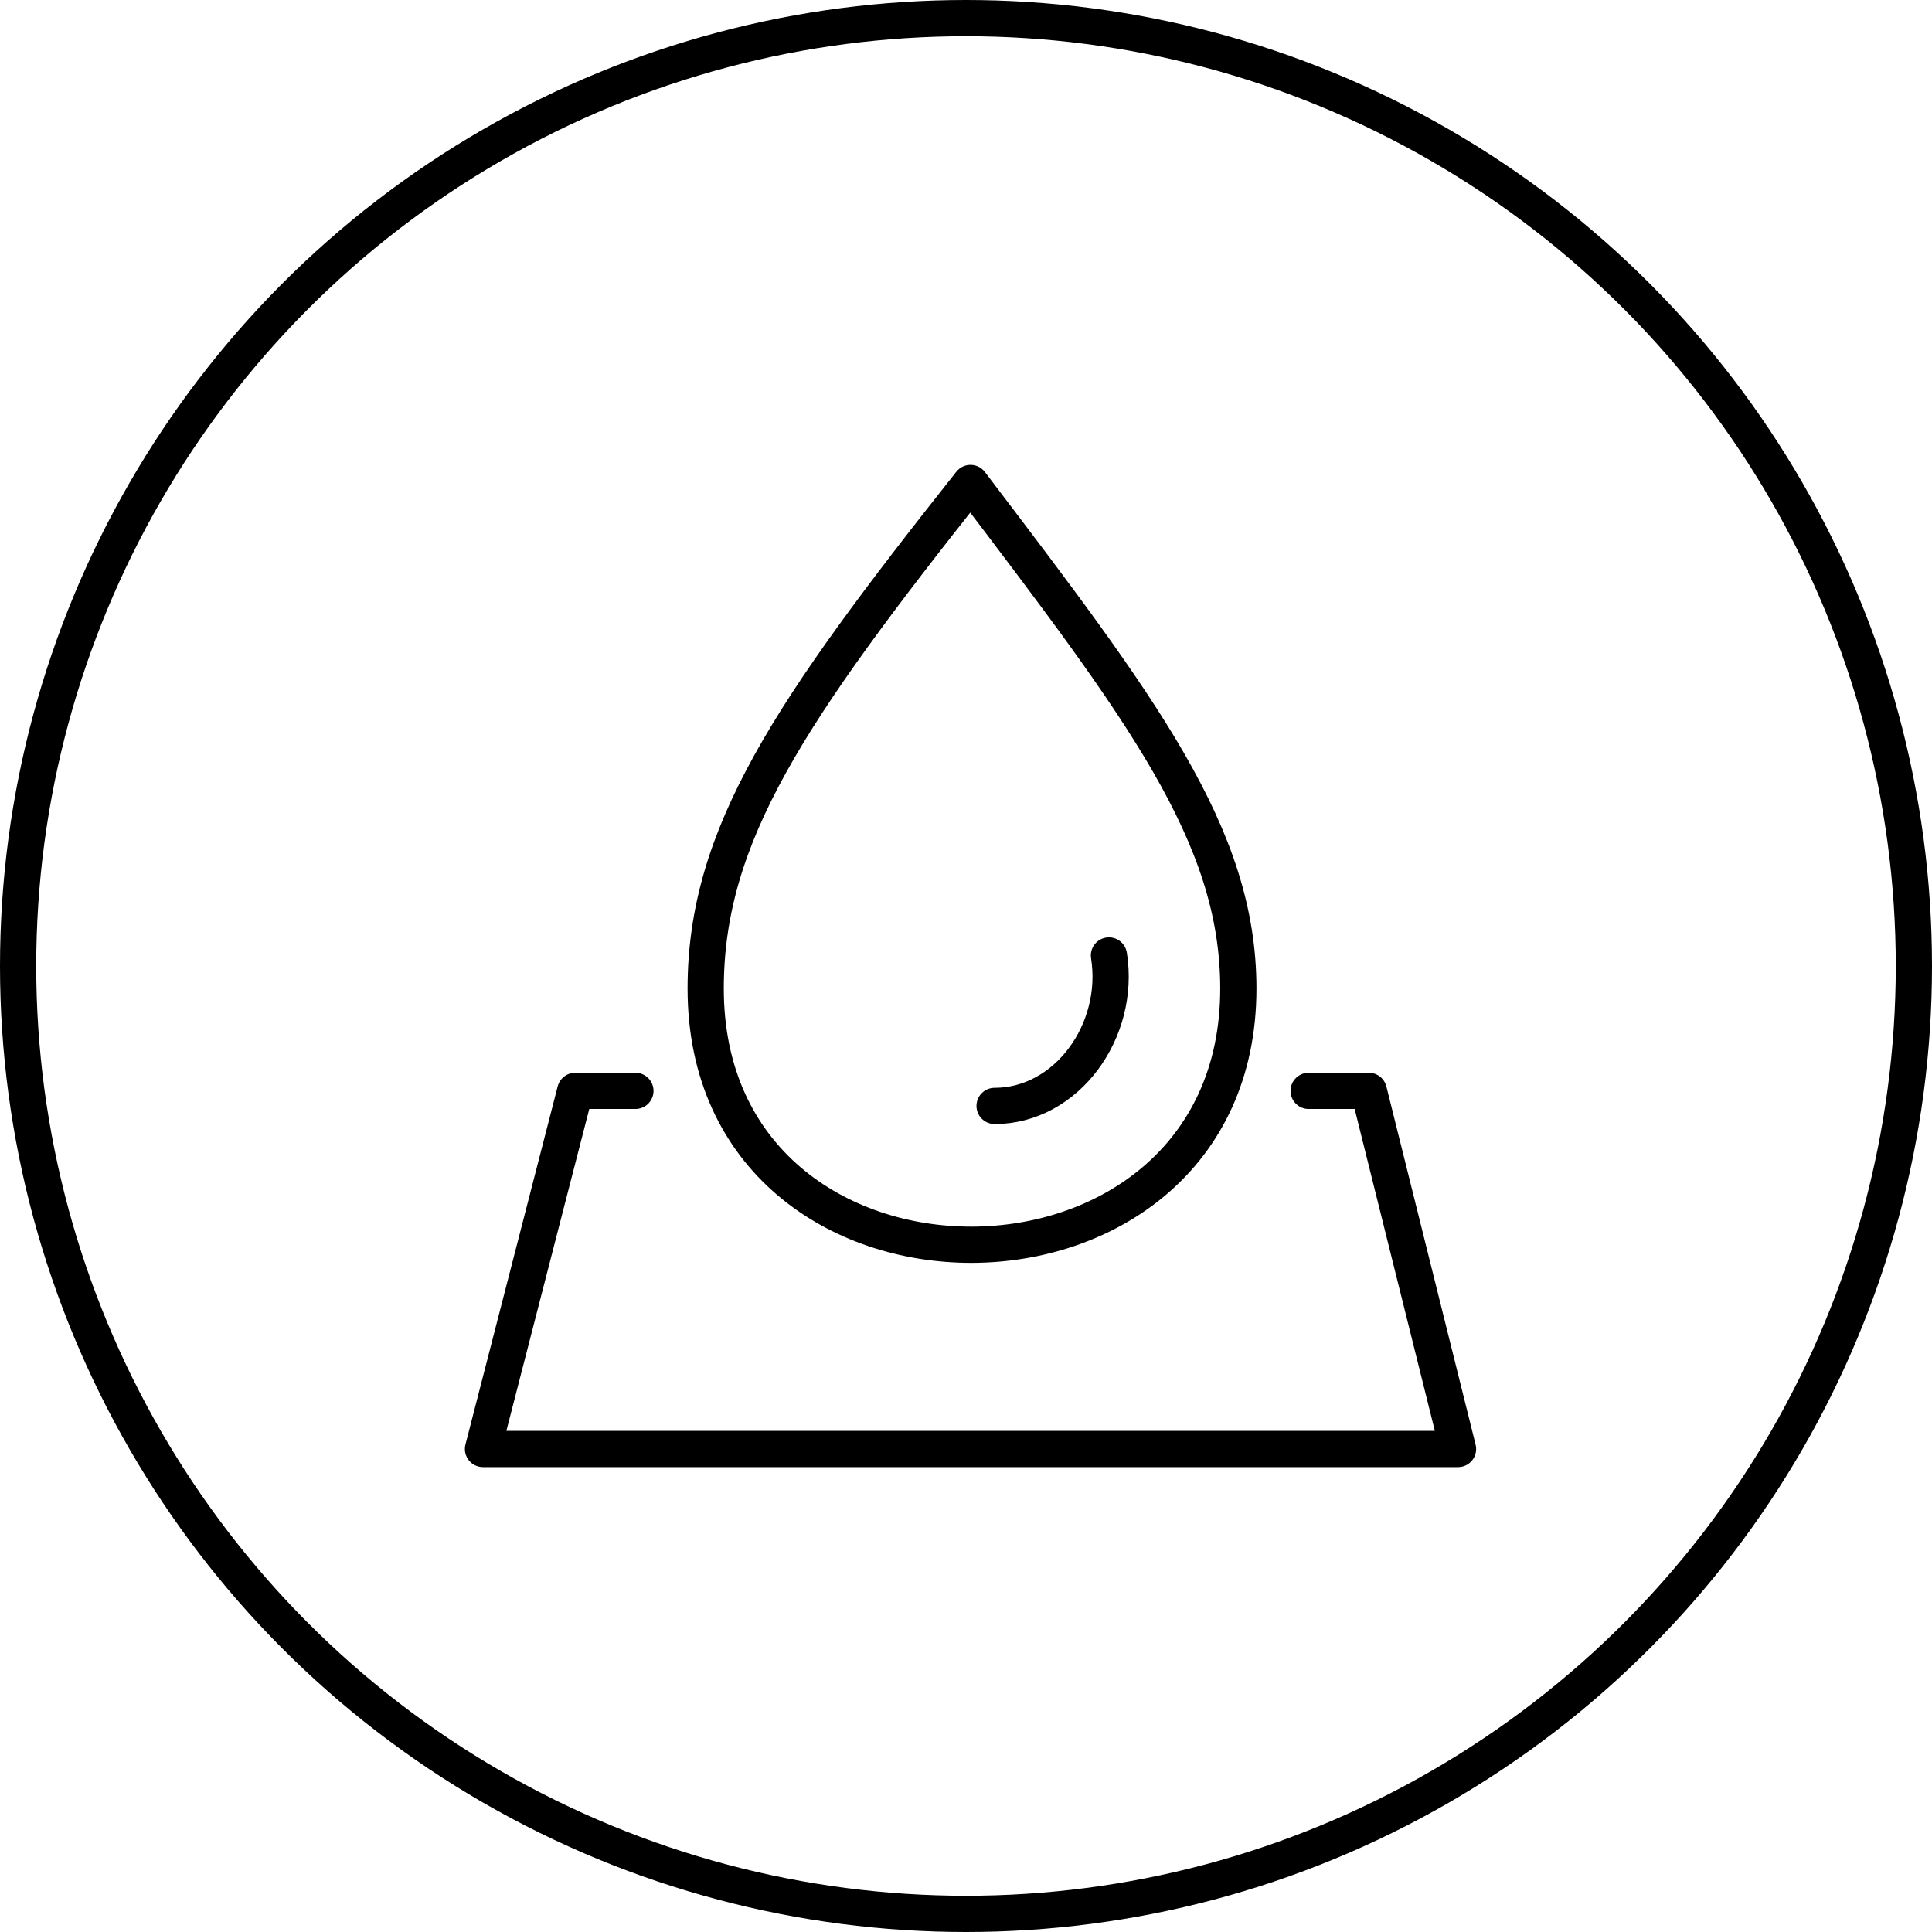 <svg width="80" height="80" viewBox="0 0 80 80" fill="none" xmlns="http://www.w3.org/2000/svg">
<circle cx="40" cy="40" r="39.25" stroke="black" stroke-width="1.5"/>
<path d="M26.311 45.171H23.819L20 60H60.374L56.68 45.171H54.188M45.919 39.564C46.417 42.679 44.175 45.794 41.184 45.794M40.187 20C32.689 29.459 29.221 34.579 29.221 40.935C29.221 55.14 51.277 55.016 51.277 40.935C51.277 34.579 47.29 29.346 40.187 20Z" stroke="black" stroke-width="1.5" stroke-linecap="round" stroke-linejoin="round"/>
</svg>
